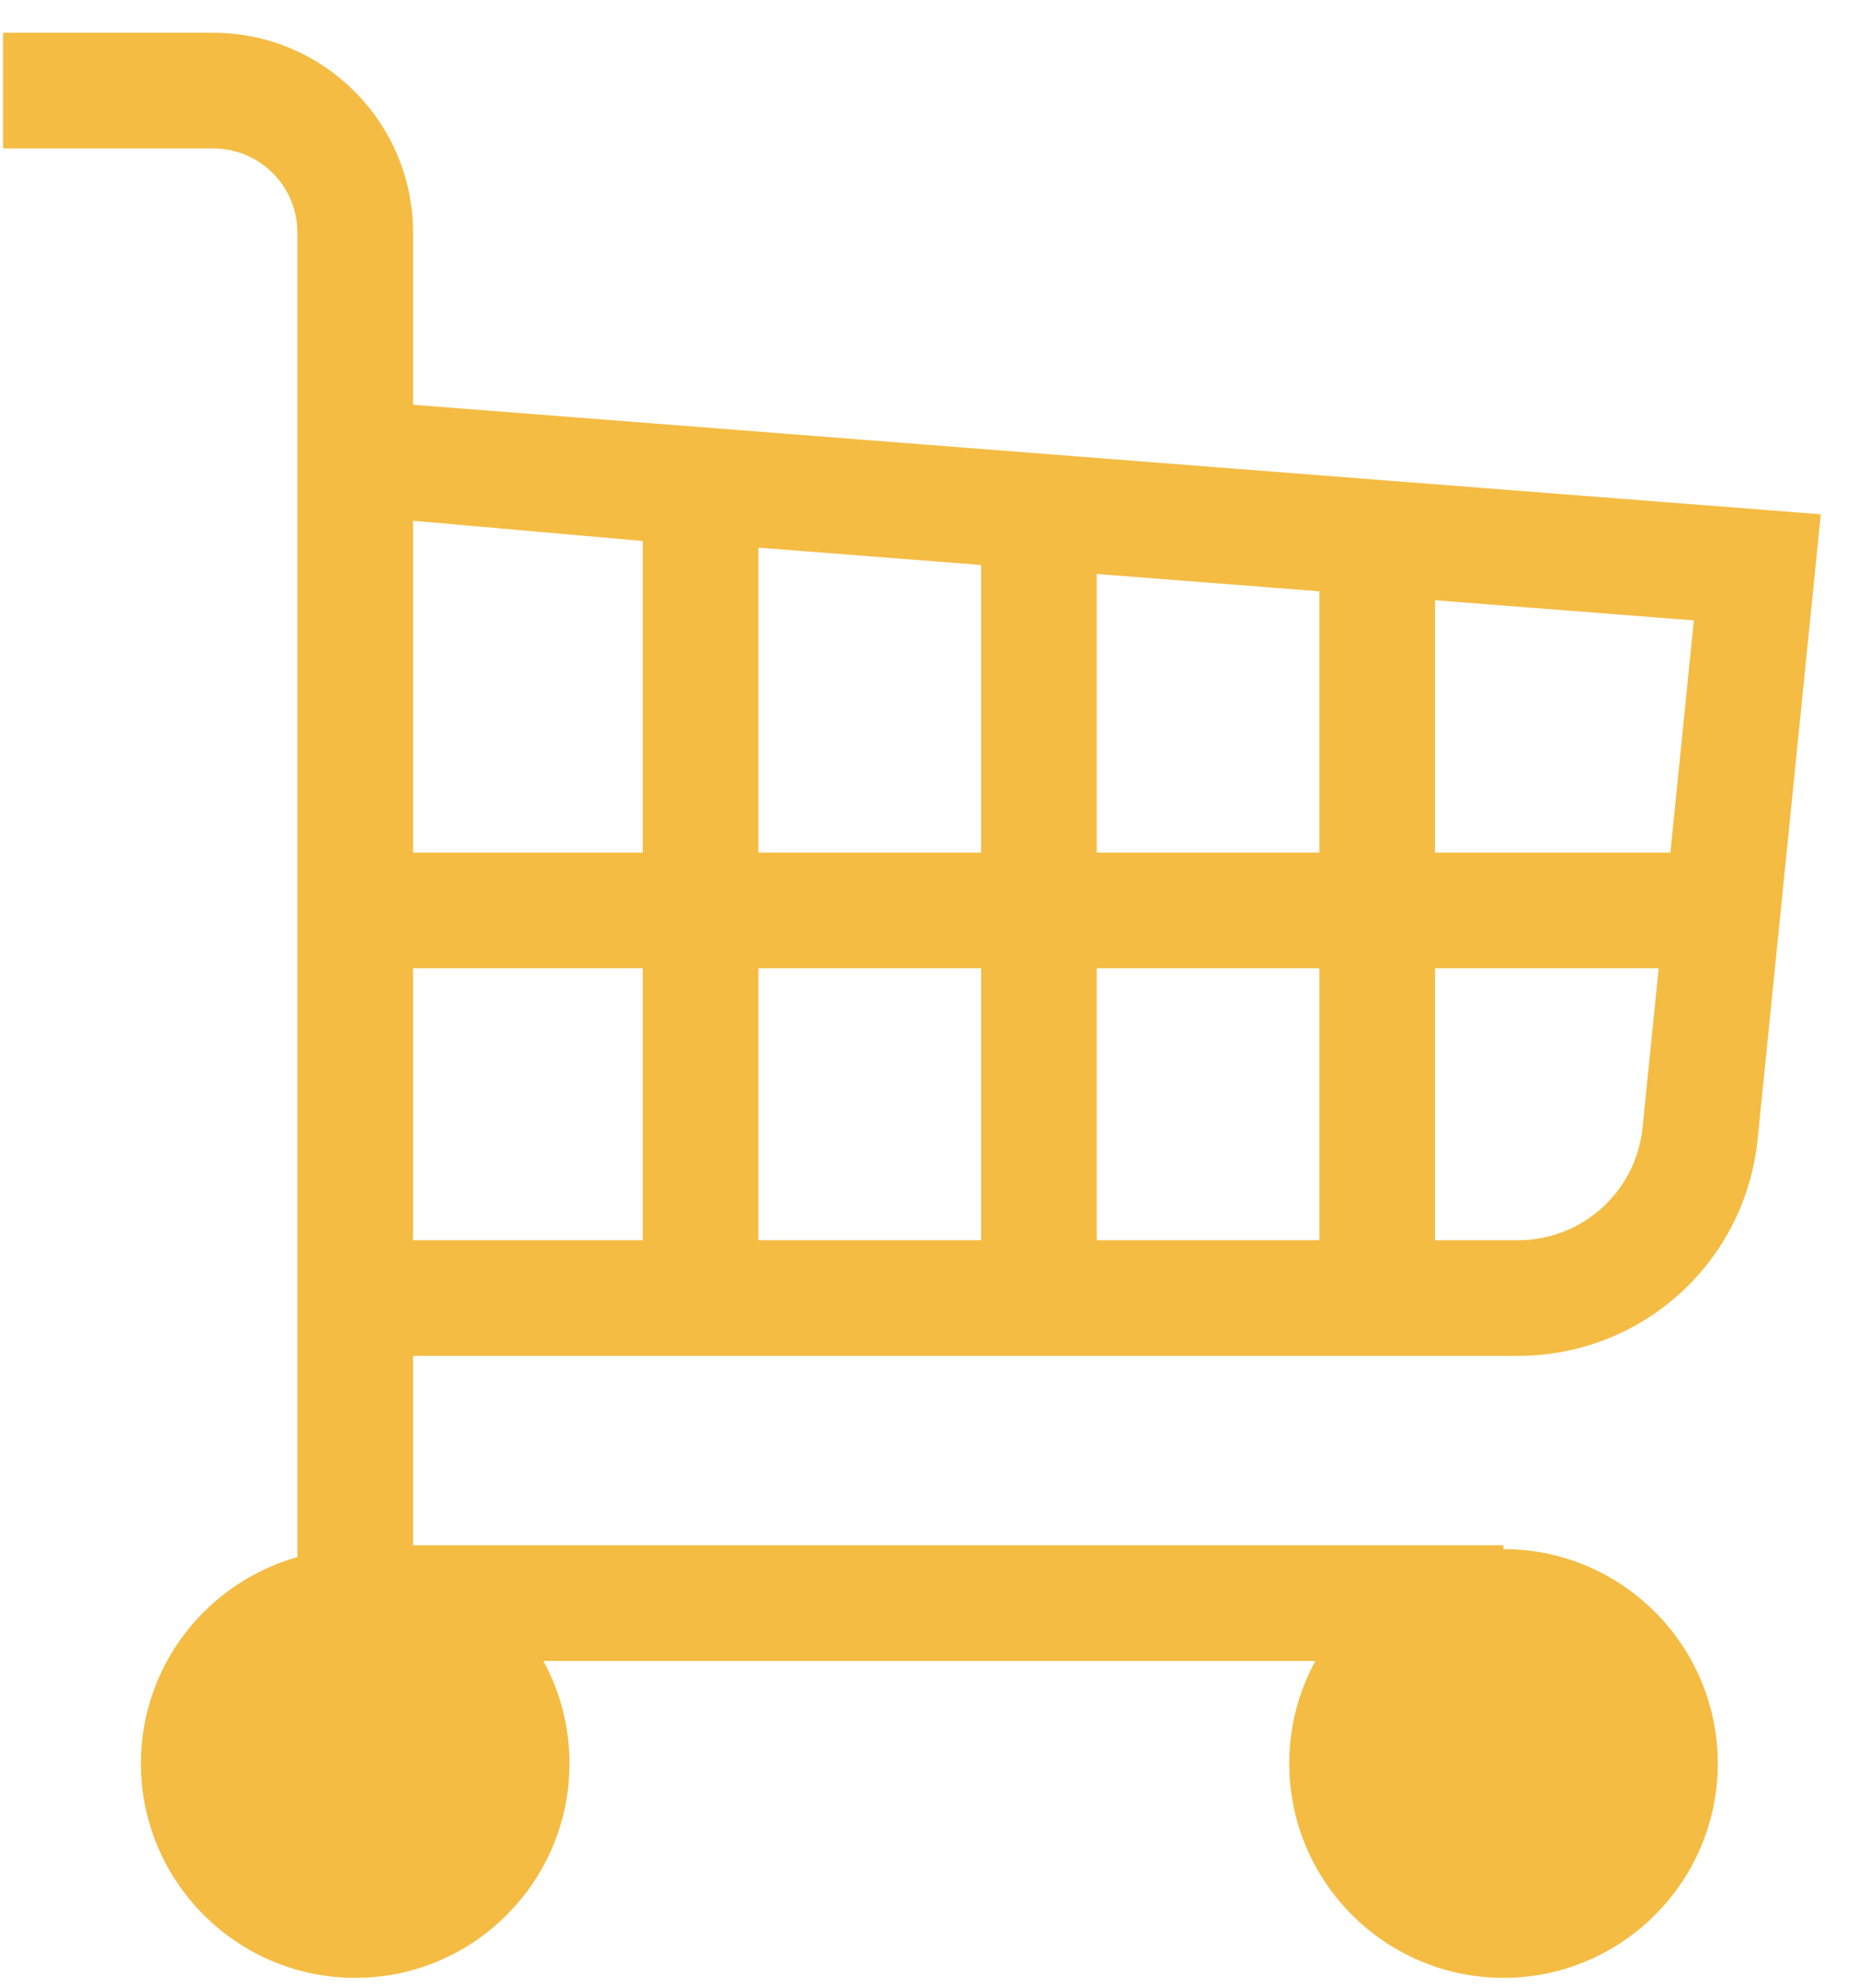 <svg xmlns="http://www.w3.org/2000/svg" width="43" height="46" viewBox="0 0 43 46" fill="none"><path d="M6.883 5.381C6.883 4.307 6.009 3.434 4.935 3.434H0.071V0.758H4.935C7.485 0.758 9.559 2.832 9.559 5.381V9.364L42.139 11.898L40.678 26.349C40.388 29.211 38.001 31.369 35.124 31.369H9.559V35.75H34.796V35.839C37.531 35.839 39.755 38.064 39.755 40.798C39.755 43.533 37.531 45.758 34.796 45.758C32.061 45.758 29.837 43.533 29.837 40.798C29.837 39.94 30.056 39.131 30.442 38.426H12.575C12.96 39.131 13.18 39.94 13.18 40.798C13.18 43.533 10.956 45.758 8.221 45.758C5.486 45.758 3.261 43.533 3.261 40.798C3.261 38.527 4.796 36.609 6.883 36.024V5.381H6.883ZM25.382 19.725H30.535V13.68L25.382 13.279V19.725ZM22.706 13.071L17.552 12.67V19.725H22.706V13.071ZM25.382 22.401V28.693H30.535V22.401H25.382ZM22.706 22.401H17.552V28.693H22.706V22.401ZM14.876 22.401H9.559V28.693H14.876V22.401ZM9.559 12.048V19.725H14.876V12.516M33.211 13.887V19.725H38.658L39.201 14.353L33.211 13.887ZM38.015 26.08L38.387 22.401H33.211V28.693H35.124C36.622 28.693 37.864 27.57 38.015 26.08Z" fill="#F4BC43"></path></svg>